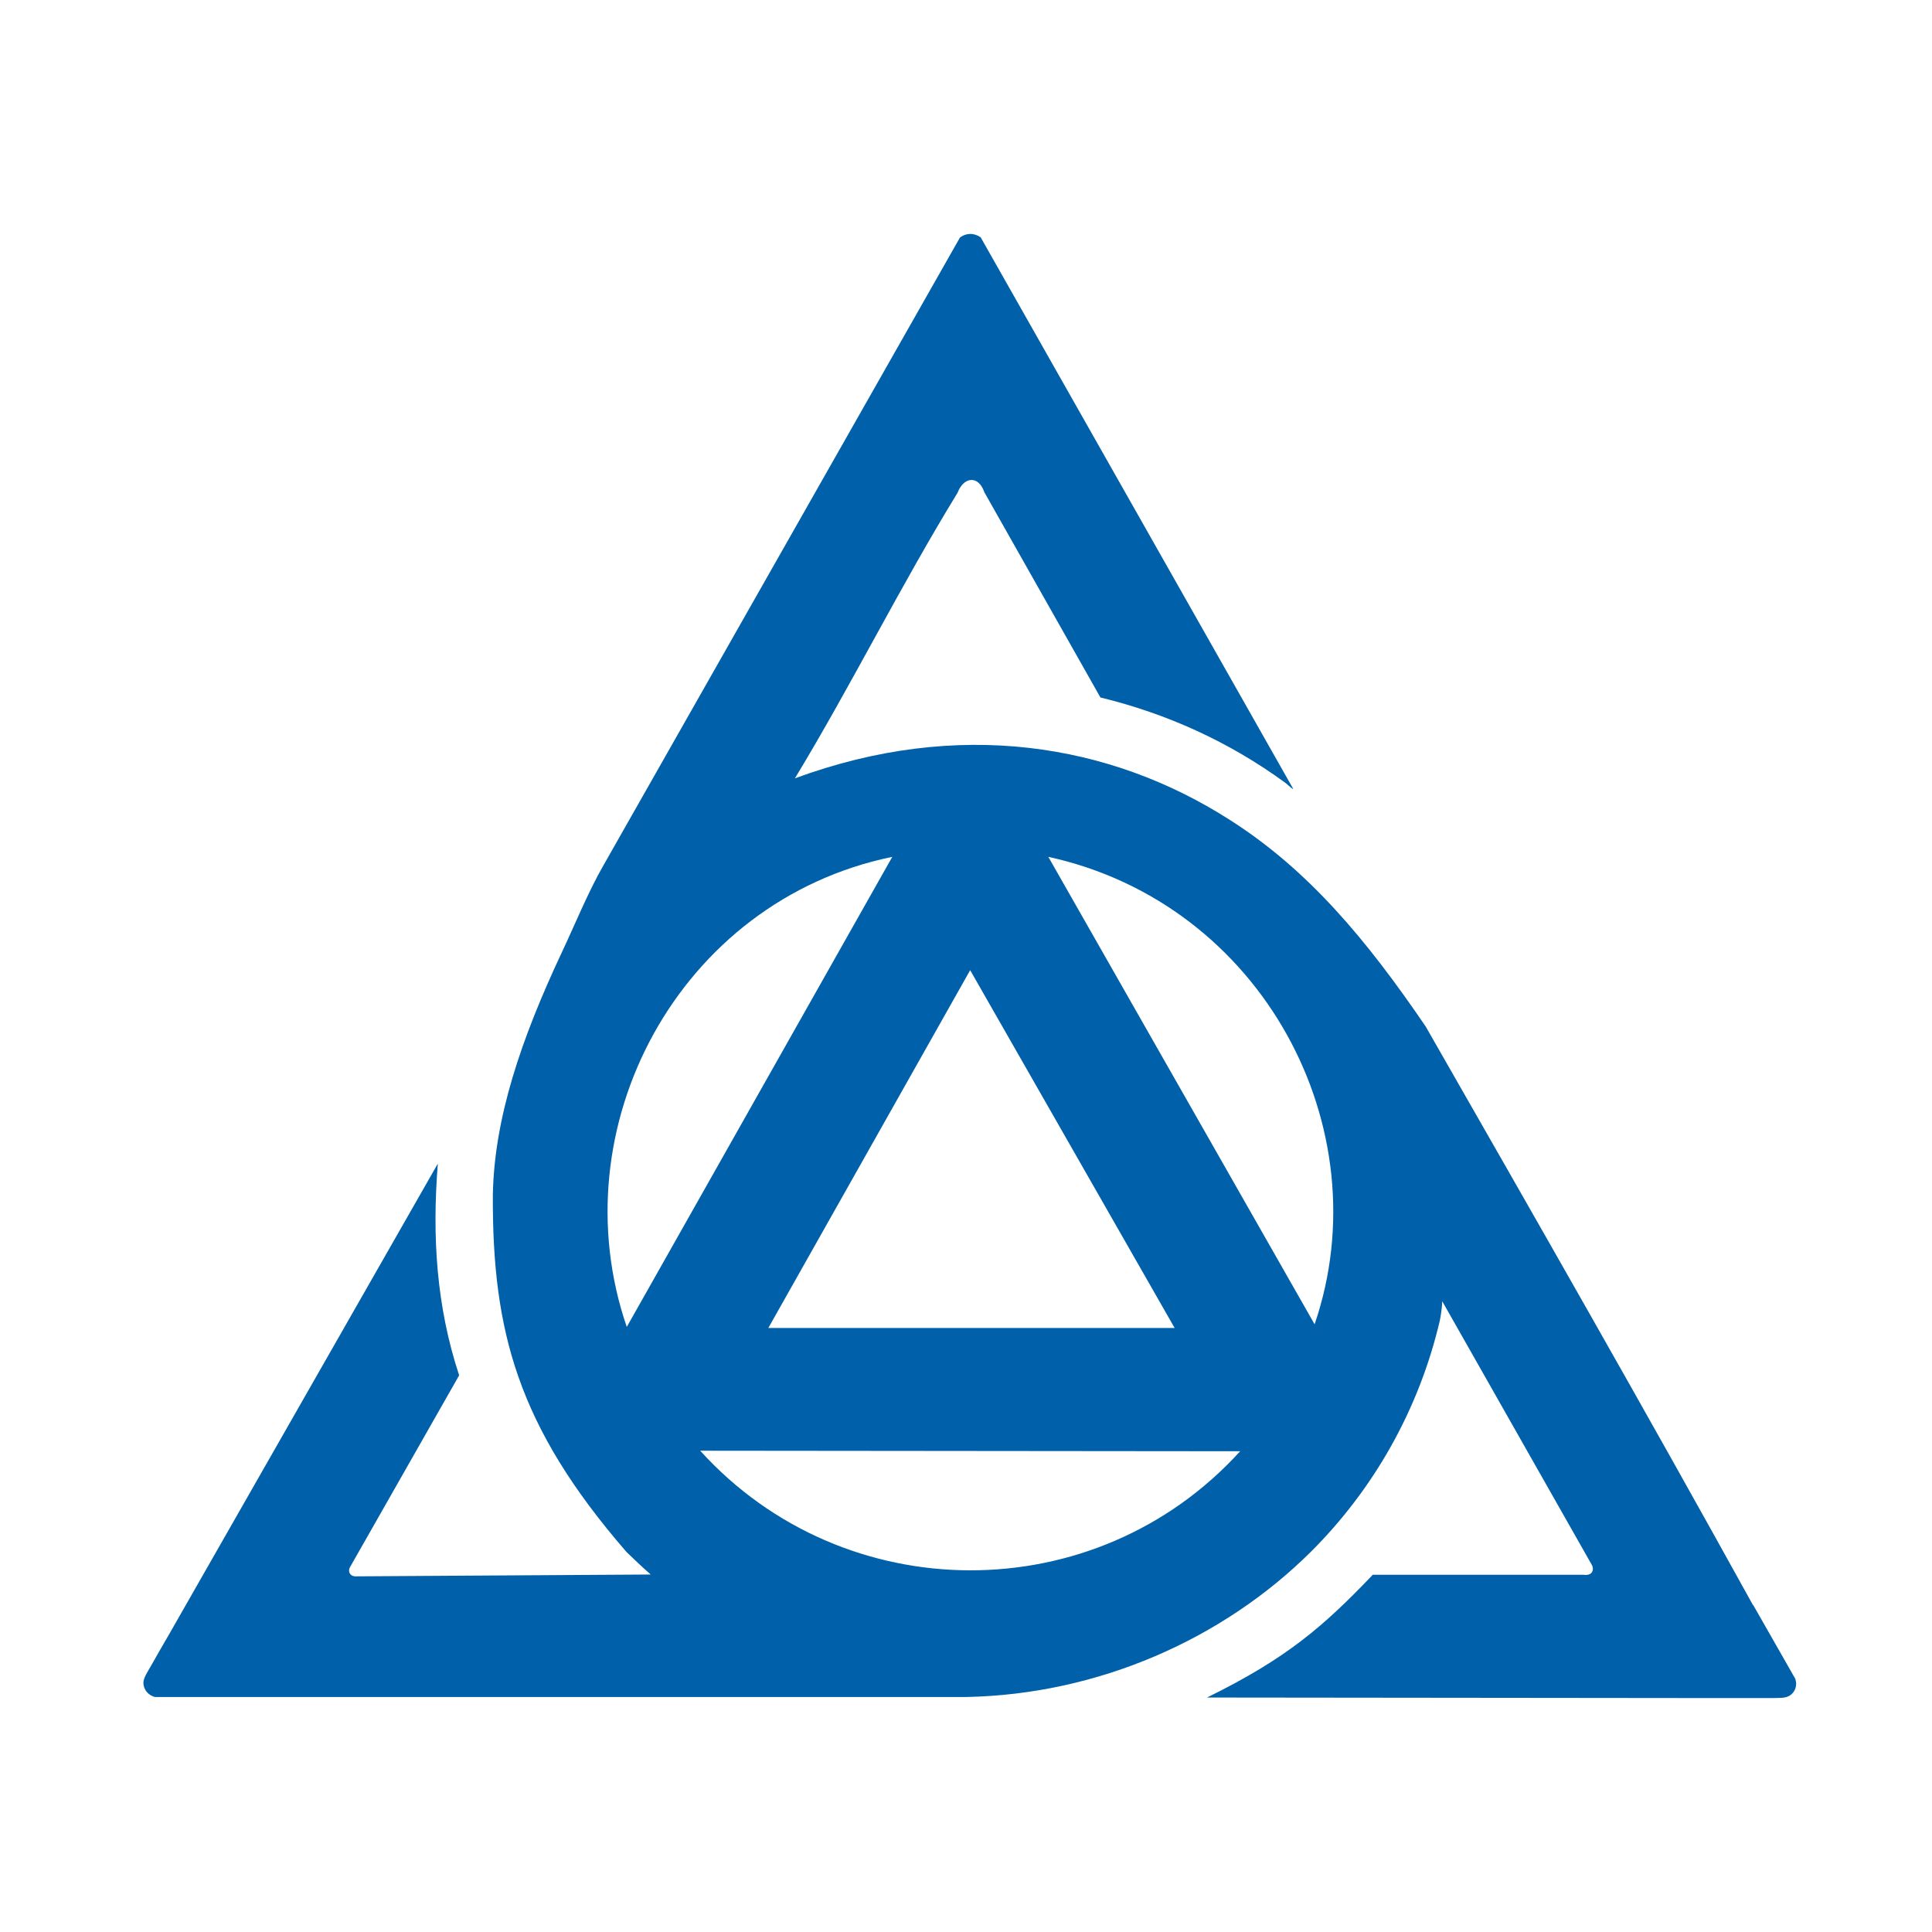 <svg xmlns="http://www.w3.org/2000/svg" version="1.1" xmlns:xlink="http://www.w3.org/1999/xlink" xmlns:svgjs="http://svgjs.dev/svgjs" width="256" height="256"><rect width="100%" height="100%" fill="#333333" stroke="none"/><svg width="256" height="256" viewBox="0 0 256 256" fill="none" xmlns="http://www.w3.org/2000/svg">
<rect width="256" height="256" fill="white"></rect>
<path d="M128.552 128.555L101.809 175.962H155.644L128.552 128.555ZM164.326 192.297L92.779 192.227C111.851 213.278 145.149 213.417 164.326 192.297ZM138.908 113.538L174.193 175.477C183.084 149.467 167.22 119.711 138.908 113.538ZM83.051 175.824L118.232 113.538C89.92 119.365 73.985 149.432 83.051 175.824ZM232.317 212.689L237.895 222.468C237.93 222.676 238 222.885 238 223.093C238 223.89 237.547 224.514 236.919 224.792C236.361 225.035 235.664 224.965 235.071 225H225.308L159.933 224.931C170.462 219.763 175.344 215.532 181.899 208.666H209.827C210.664 208.804 211.292 208.354 210.978 207.452L191.104 172.425C191.104 173.119 190.895 174.471 190.79 174.957C188.035 186.748 182.038 197.291 173.74 205.579C162.025 217.232 145.498 224.514 128.064 224.861C128.483 224.861 78.065 224.861 32.494 224.861H20.569C19.663 224.688 19 223.856 19 222.989C19 222.364 19.488 221.636 20.046 220.665C20.848 219.243 21.824 217.544 22.277 216.781L58.016 154.183C57.249 163.79 57.807 173.049 60.84 182.24L46.336 207.729C46.092 208.284 46.406 208.839 47.033 208.874L86.224 208.631C85.108 207.66 84.062 206.654 83.016 205.649C68.546 188.967 65.234 176.309 65.303 158.38C65.478 148.184 69.034 137.71 74.474 126.127C76.008 122.902 77.96 118.116 79.948 114.683L127.192 31.485C127.576 31.173 128.099 31 128.587 31C129.075 31 129.563 31.173 129.947 31.451L171.334 104.487C171.474 104.764 170.602 103.967 170.358 103.759C162.861 98.279 154.633 94.569 145.811 92.418L130.435 65.229C129.633 62.906 127.681 63.183 126.879 65.299C119.347 77.575 112.827 90.754 105.331 103.134C126.983 95.158 147.102 98.522 162.861 108.579C173.322 115.203 181.062 124.497 188.907 136.011C203.516 161.536 218.056 186.956 232.282 212.689H232.317Z" fill="#0061AA"></path>
</svg><style>@media (prefers-color-scheme: light) { :root { filter: none; } }
@media (prefers-color-scheme: dark) { :root { filter: none; } }
</style></svg>